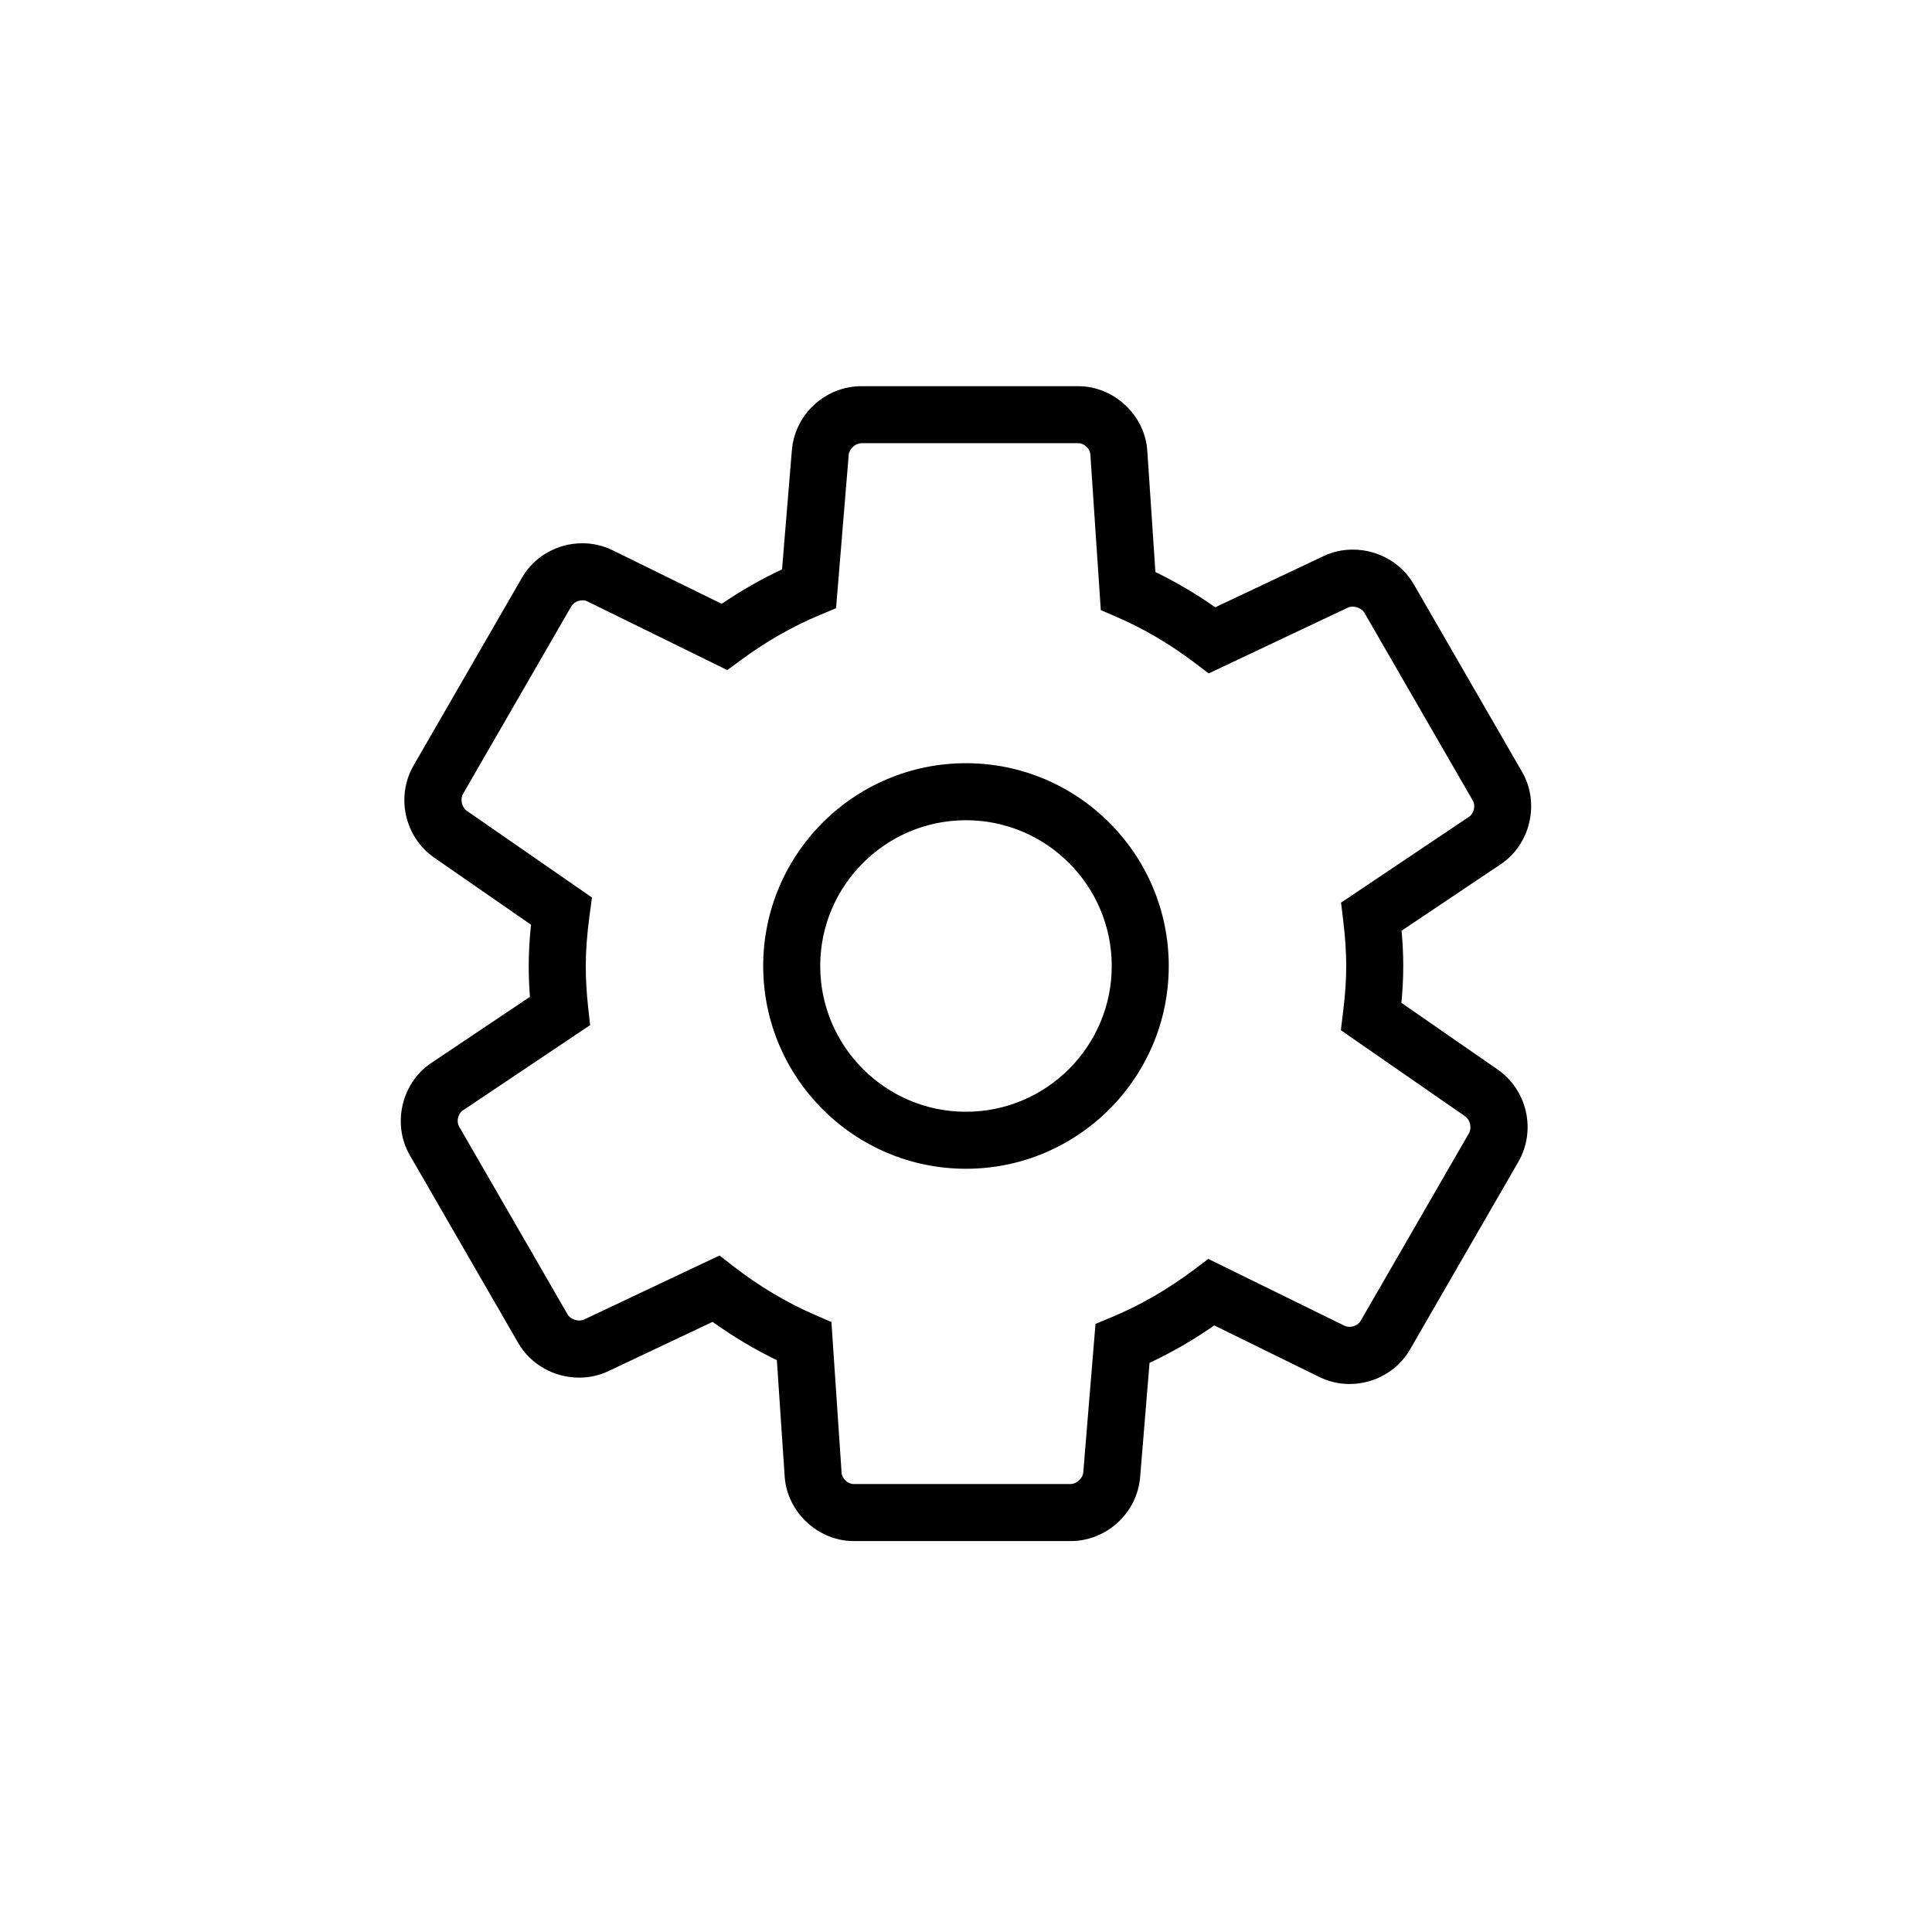 <?xml version="1.0" encoding="UTF-8"?>
<!-- Uploaded to: SVG Repo, www.svgrepo.com, Generator: SVG Repo Mixer Tools -->
<svg fill="#000000" width="800px" height="800px" version="1.1" viewBox="144 144 512 512" xmlns="http://www.w3.org/2000/svg">
 <path d="m427.71 552.4h-57.473c-9.445 0-17.652-7.668-18.289-17.098l-2.074-30.844c-5.879-2.84-11.586-6.242-17.035-10.152l-27.598 13.055c-2.422 1.145-5.027 1.723-7.75 1.723-6.699 0-12.898-3.527-16.172-9.203l-28.73-49.762c-4.727-8.195-2.188-19.141 5.668-24.398l26.18-17.547c-0.215-2.812-0.32-5.512-0.32-8.176 0-3.457 0.195-7.012 0.605-10.941l-25.625-17.754c-7.856-5.438-10.27-16.176-5.488-24.453l28.727-49.766c3.246-5.621 9.375-9.117 16-9.117 2.762 0 5.512 0.637 7.961 1.832l28.957 14.219c5.168-3.512 10.523-6.57 15.992-9.129l2.606-31.57c0.781-9.523 8.879-16.977 18.434-16.977h57.465c9.457 0 17.664 7.672 18.293 17.105l2.152 32.145c5.438 2.637 10.746 5.762 15.863 9.344l28.688-13.559c2.418-1.148 5.027-1.727 7.754-1.727 6.699 0 12.898 3.527 16.172 9.199l28.723 49.77c4.727 8.191 2.188 19.141-5.672 24.395l-26.289 17.633c0.297 3.301 0.438 6.387 0.438 9.352 0 3.094-0.152 6.266-0.48 9.766l25.496 17.664c7.856 5.438 10.27 16.176 5.496 24.453l-28.73 49.762c-3.25 5.629-9.383 9.129-16.012 9.129-2.762 0-5.508-0.637-7.949-1.828l-27.895-13.695c-5.535 3.848-11.281 7.168-17.16 9.914l-2.492 30.258c-0.781 9.523-8.879 16.98-18.434 16.98zm-93.031-75.68 3.668 2.848c6.832 5.309 14.152 9.668 21.758 12.953l4.231 1.828 2.691 39.934c0.105 1.57 1.637 3.004 3.211 3.004h57.469c1.602 0 3.246-1.508 3.371-3.098l3.238-39.344 4.258-1.77c7.57-3.141 14.949-7.402 21.93-12.656l3.707-2.797 36.145 17.738c1.367 0.676 3.457 0.02 4.211-1.285l28.727-49.762c0.797-1.387 0.312-3.562-1.008-4.473l-32.945-22.824 0.555-4.527c0.59-4.766 0.863-8.742 0.863-12.492 0-3.699-0.266-7.684-0.812-12.184l-0.555-4.606 33.922-22.758c1.316-0.875 1.785-2.922 0.992-4.289l-28.723-49.766c-0.777-1.344-2.957-2.039-4.375-1.367l-36.891 17.434-3.652-2.766c-6.586-4.992-13.551-9.09-20.711-12.184l-4.231-1.828-2.766-41.238c-0.105-1.57-1.633-2.996-3.211-2.996l-57.461 0.004c-1.602 0-3.238 1.508-3.371 3.102l-3.352 40.629-4.246 1.773c-7.188 2.996-14.219 7.004-20.883 11.906l-3.691 2.719-37.105-18.219c-1.379-0.68-3.457-0.031-4.207 1.27l-28.73 49.77c-0.801 1.387-0.312 3.562 1.004 4.469l33.176 22.984-0.621 4.59c-0.703 5.176-1.023 9.477-1.023 13.551 0 3.531 0.211 7.168 0.648 11.113l0.508 4.555-33.719 22.605c-1.309 0.875-1.785 2.918-0.992 4.293l28.73 49.762c0.777 1.352 2.941 2.039 4.375 1.367zm65.316-22.984c-29.633 0-53.742-24.105-53.742-53.742 0-29.633 24.105-53.738 53.742-53.738 29.633 0 53.738 24.105 53.738 53.742 0 29.633-24.105 53.738-53.738 53.738zm0-92.367c-21.301 0-38.629 17.324-38.629 38.629 0 21.301 17.324 38.629 38.629 38.629 21.301 0 38.629-17.324 38.629-38.629-0.004-21.301-17.328-38.629-38.629-38.629z"/>
</svg>
